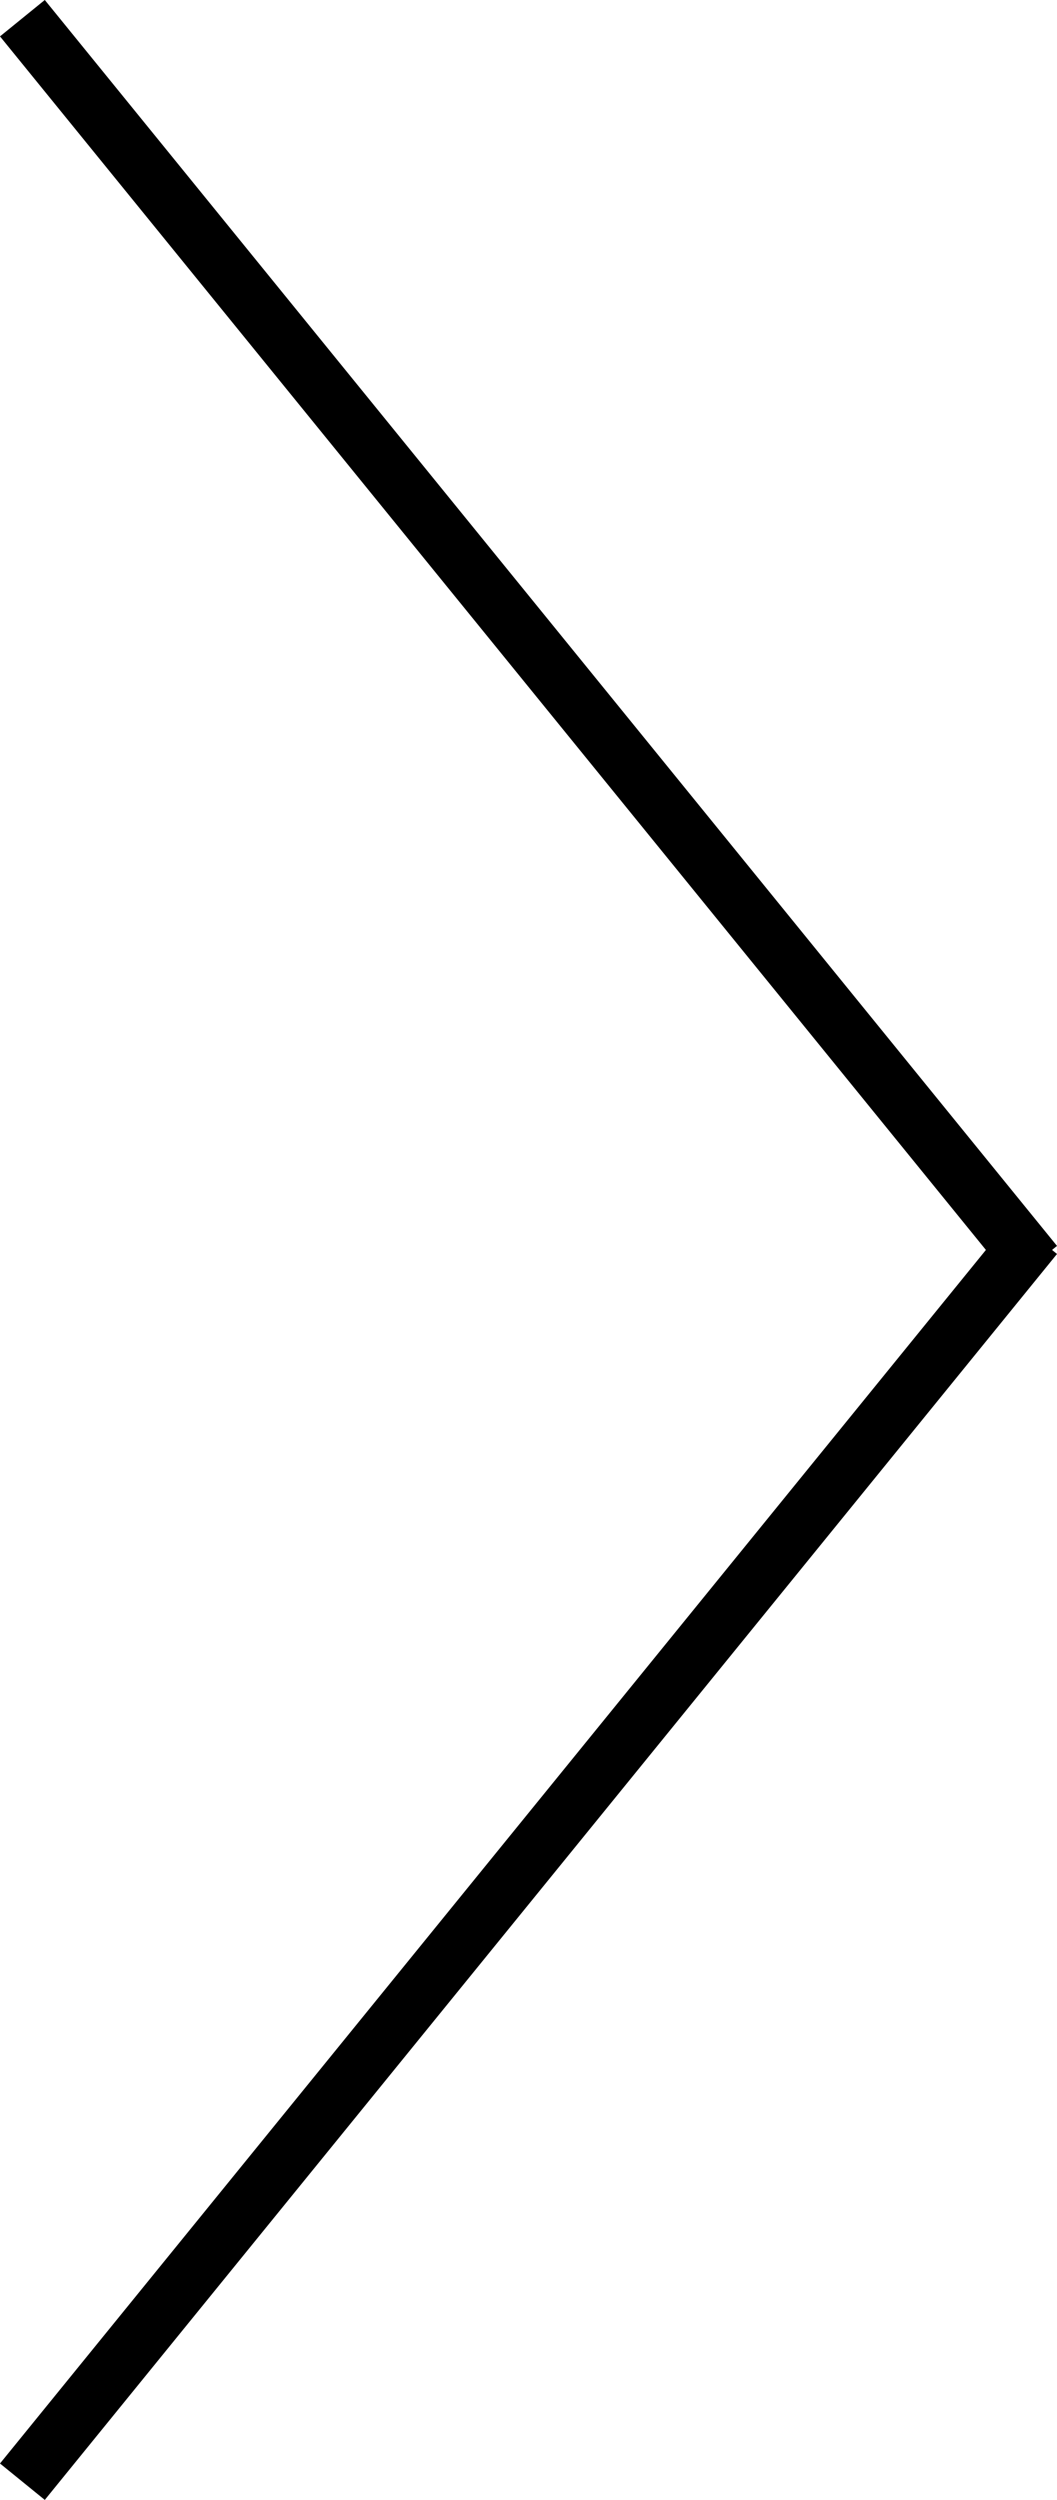 <svg xmlns="http://www.w3.org/2000/svg" viewBox="0 0 18.314 43.308"><defs><style>.cls-1{fill:none;stroke:#000;stroke-miterlimit:10;}</style></defs><g id="レイヤー_2" data-name="レイヤー 2"><g id="レイヤー_1-2" data-name="レイヤー 1"><line class="cls-1" x1="0.388" y1="0.315" x2="17.926" y2="21.899"/><line class="cls-1" x1="0.388" y1="42.992" x2="17.926" y2="21.408"/></g></g></svg>